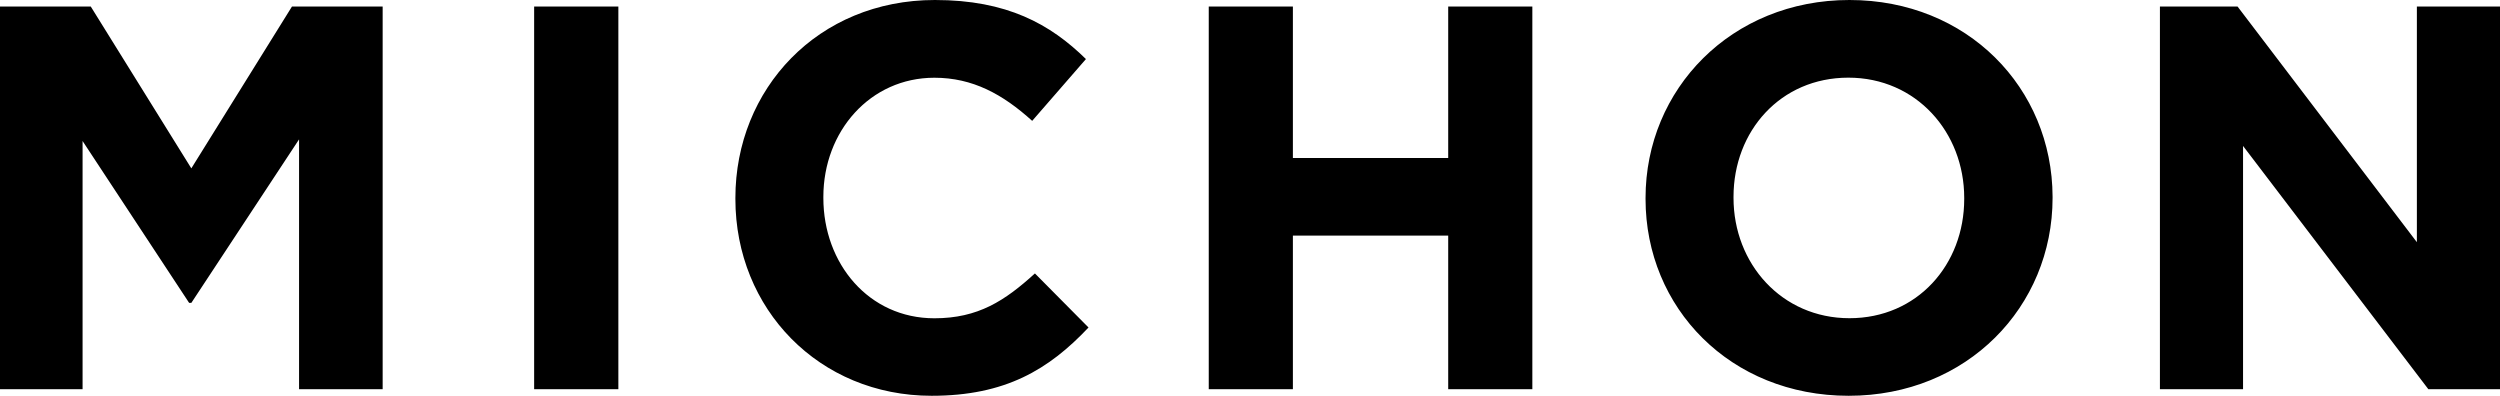 <svg xmlns="http://www.w3.org/2000/svg" viewBox="0 0 320 50.66" width="320" height="50.66" preserveAspectRatio="xMidYMin meet"><title>michon-logo</title><path d="M0 49.82h10.57V18.05l13.64 20.72h.28l13.79-20.93v31.98h10.7V.84H37.37L24.49 21.55 11.62.84H0v48.98zM68.37.84h10.78v48.98H68.37zM119.25 50.66c9.44 0 15-3.36 20.08-8.74L132.47 35c-3.85 3.5-7.27 5.74-12.87 5.74-8.4 0-14.21-7-14.21-15.4v-.14c0-8.4 6-15.25 14.21-15.25 4.9 0 8.74 2.1 12.52 5.52L139 7.56C134.43 3.08 128.9 0 119.67 0c-15 0-25.54 11.41-25.54 25.33v.14c0 14.07 10.7 25.19 25.12 25.19M154.72 49.82h10.77V30.16h19.88v19.66h10.77V.84h-10.77v19.38h-19.88V.84h-10.77v48.98zM236.73 0c-15.12 0-26.1 11.41-26.1 25.33v.14c0 13.93 10.84 25.19 26 25.19s26.1-11.4 26.1-25.33v-.14C262.69 11.27 251.84 0 236.73 0zm14.69 25.47c0 8.4-6 15.26-14.69 15.26s-14.84-7-14.84-15.4v-.14c0-8.4 6-15.25 14.7-15.25s14.83 7 14.83 15.39zM276.47 49.82h10.64V18.68l23.72 31.14H320V.84h-10.64V31L286.41.84h-9.94v48.98z"></path></svg>
